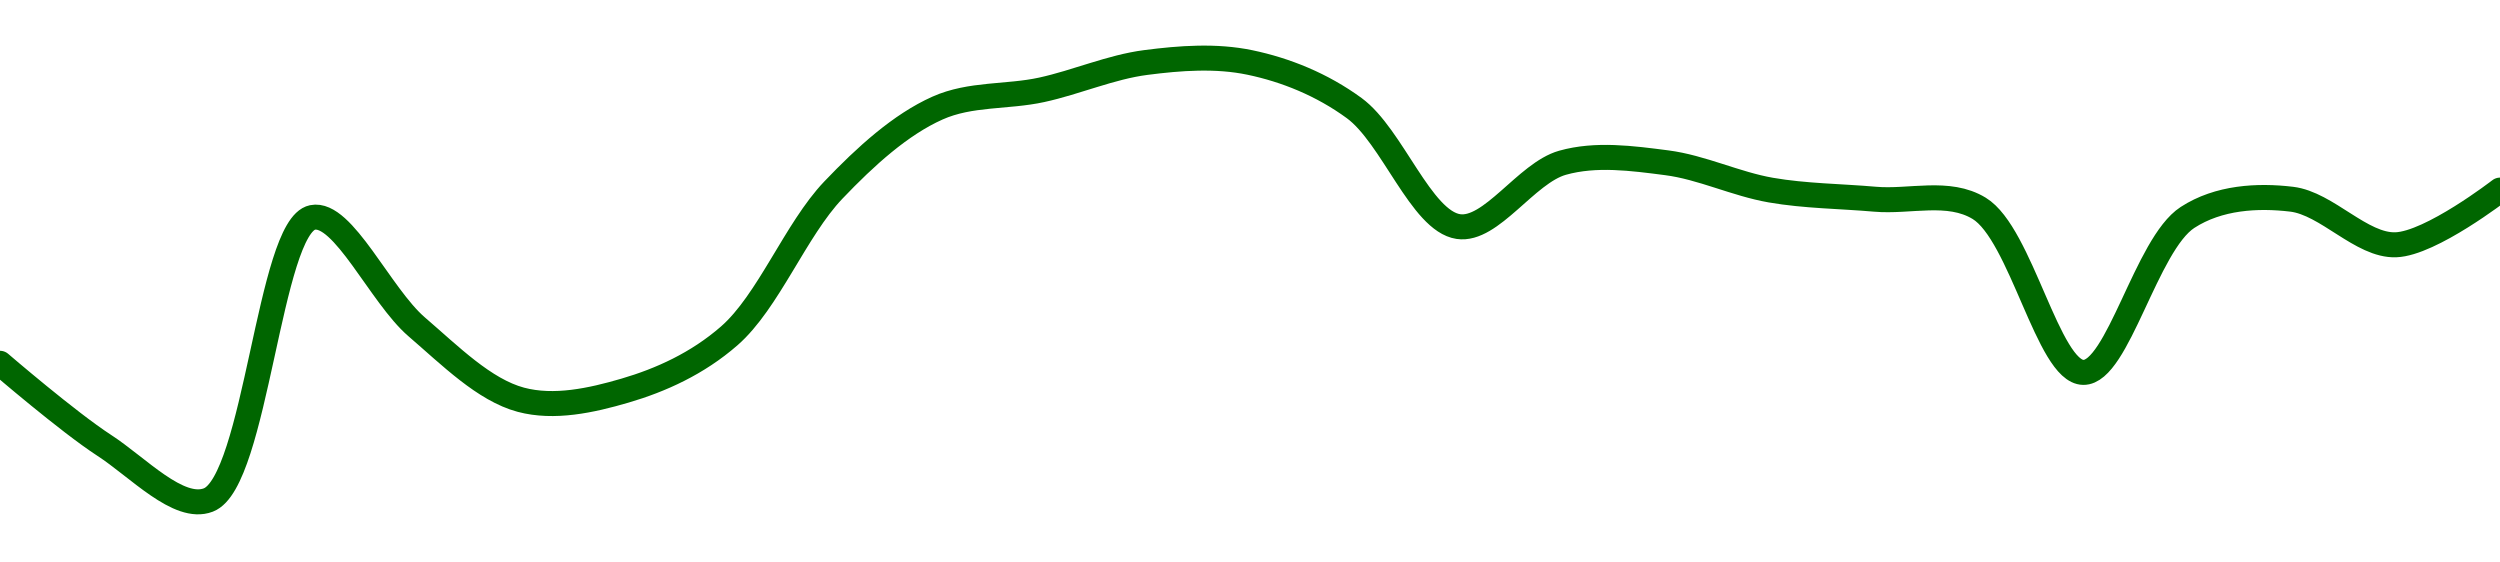 <!-- series1d: [27.5,27.41,27.35,27.66,27.54,27.46,27.47,27.53,27.69,27.78,27.8,27.83,27.83,27.78,27.65,27.72,27.72,27.69,27.68,27.67,27.49,27.66,27.68,27.63,27.69] -->

<svg width="200" height="45" viewBox="0 0 200 45" xmlns="http://www.w3.org/2000/svg">
  <defs>
    <linearGradient id="grad-area" x1="0" y1="0" x2="0" y2="1">
      <stop offset="0%" stop-color="rgba(76,175,80,.2)" />
      <stop offset="100%" stop-color="rgba(0,0,0,0)" />
    </linearGradient>
  </defs>

  <path d="M0,29.063C0,29.063,5.467,33.767,8.333,35.625C11.033,37.375,14.29,40.914,16.667,40C20.47,38.538,21.552,18.109,25,17.396C27.442,16.891,30.425,23.645,33.333,26.146C36.001,28.44,38.739,31.195,41.667,31.979C44.321,32.69,47.299,32.042,50,31.25C52.865,30.41,55.791,29.091,58.333,26.875C61.471,24.14,63.646,18.374,66.667,15.208C69.265,12.486,72.047,9.965,75,8.646C77.638,7.467,80.568,7.791,83.333,7.187C86.124,6.578,88.865,5.362,91.667,5C94.422,4.644,97.28,4.431,100,5C102.841,5.594,105.748,6.757,108.333,8.646C111.378,10.871,113.687,17.675,116.667,18.125C119.288,18.521,122.103,13.838,125,13.021C127.676,12.267,130.578,12.665,133.333,13.021C136.135,13.382,138.868,14.722,141.667,15.208C144.424,15.687,147.222,15.694,150,15.937C152.778,16.181,155.869,15.169,158.333,16.667C161.693,18.709,163.861,29.755,166.667,29.792C169.417,29.828,171.701,19.539,175,17.396C177.483,15.783,180.604,15.61,183.333,15.937C186.163,16.278,188.912,19.681,191.667,19.583C194.469,19.484,200,15.208,200,15.208"
        fill="none"
        stroke="#006600"
        stroke-width="2"
        stroke-linejoin="round"
        stroke-linecap="round"
        />
</svg>